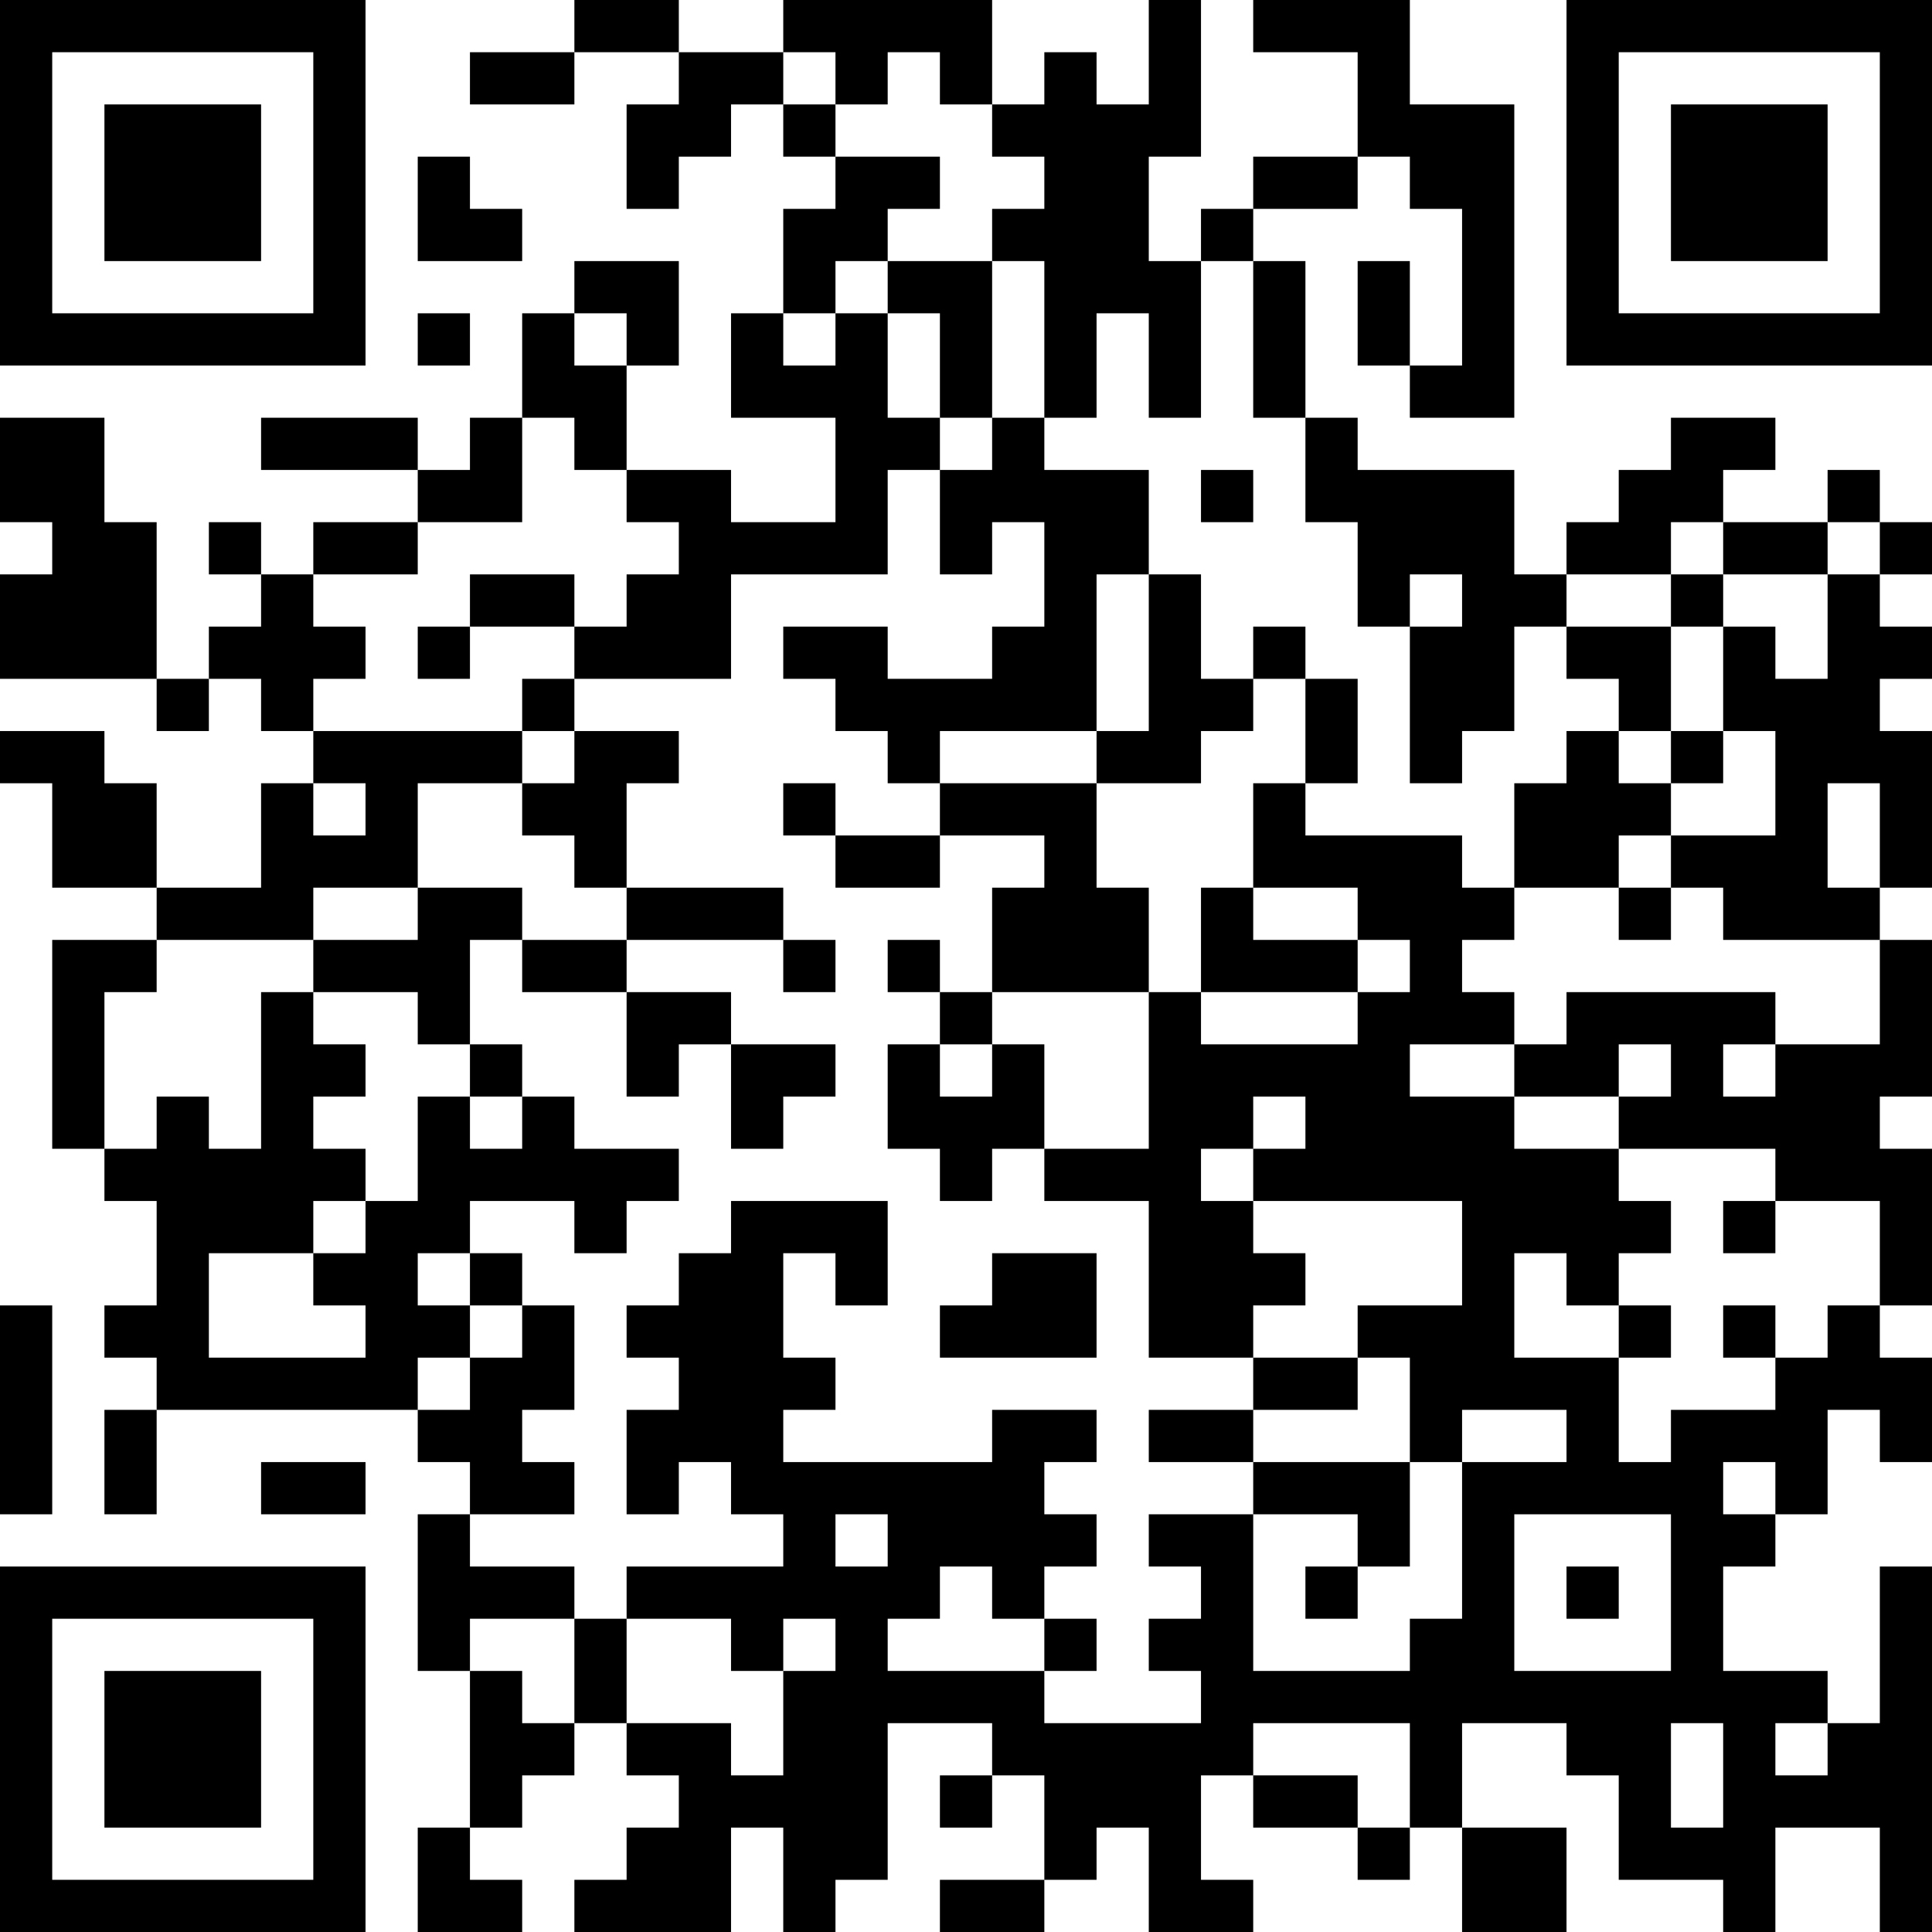 <?xml version="1.0" encoding="UTF-8"?>
<svg xmlns="http://www.w3.org/2000/svg" version="1.1" width="400" height="400" viewBox="0 0 400 400"><rect x="0" y="0" width="400" height="400" fill="#ffffff"/><g transform="scale(10.811)"><g transform="translate(0,0)"><path fill-rule="evenodd" d="M11 0L11 1L9 1L9 2L11 2L11 1L13 1L13 2L12 2L12 4L13 4L13 3L14 3L14 2L15 2L15 3L16 3L16 4L15 4L15 6L14 6L14 8L16 8L16 10L14 10L14 9L12 9L12 7L13 7L13 5L11 5L11 6L10 6L10 8L9 8L9 9L8 9L8 8L5 8L5 9L8 9L8 10L6 10L6 11L5 11L5 10L4 10L4 11L5 11L5 12L4 12L4 13L3 13L3 10L2 10L2 8L0 8L0 10L1 10L1 11L0 11L0 13L3 13L3 14L4 14L4 13L5 13L5 14L6 14L6 15L5 15L5 17L3 17L3 15L2 15L2 14L0 14L0 15L1 15L1 17L3 17L3 18L1 18L1 22L2 22L2 23L3 23L3 25L2 25L2 26L3 26L3 27L2 27L2 29L3 29L3 27L8 27L8 28L9 28L9 29L8 29L8 32L9 32L9 35L8 35L8 37L10 37L10 36L9 36L9 35L10 35L10 34L11 34L11 33L12 33L12 34L13 34L13 35L12 35L12 36L11 36L11 37L14 37L14 35L15 35L15 37L16 37L16 36L17 36L17 33L19 33L19 34L18 34L18 35L19 35L19 34L20 34L20 36L18 36L18 37L20 37L20 36L21 36L21 35L22 35L22 37L24 37L24 36L23 36L23 34L24 34L24 35L26 35L26 36L27 36L27 35L28 35L28 37L30 37L30 35L28 35L28 33L30 33L30 34L31 34L31 36L33 36L33 37L34 37L34 35L36 35L36 37L37 37L37 30L36 30L36 33L35 33L35 32L33 32L33 30L34 30L34 29L35 29L35 27L36 27L36 28L37 28L37 26L36 26L36 25L37 25L37 22L36 22L36 21L37 21L37 18L36 18L36 17L37 17L37 14L36 14L36 13L37 13L37 12L36 12L36 11L37 11L37 10L36 10L36 9L35 9L35 10L33 10L33 9L34 9L34 8L32 8L32 9L31 9L31 10L30 10L30 11L29 11L29 9L26 9L26 8L25 8L25 5L24 5L24 4L26 4L26 3L27 3L27 4L28 4L28 7L27 7L27 5L26 5L26 7L27 7L27 8L29 8L29 2L27 2L27 0L24 0L24 1L26 1L26 3L24 3L24 4L23 4L23 5L22 5L22 3L23 3L23 0L22 0L22 2L21 2L21 1L20 1L20 2L19 2L19 0L15 0L15 1L13 1L13 0ZM15 1L15 2L16 2L16 3L18 3L18 4L17 4L17 5L16 5L16 6L15 6L15 7L16 7L16 6L17 6L17 8L18 8L18 9L17 9L17 11L14 11L14 13L11 13L11 12L12 12L12 11L13 11L13 10L12 10L12 9L11 9L11 8L10 8L10 10L8 10L8 11L6 11L6 12L7 12L7 13L6 13L6 14L10 14L10 15L8 15L8 17L6 17L6 18L3 18L3 19L2 19L2 22L3 22L3 21L4 21L4 22L5 22L5 19L6 19L6 20L7 20L7 21L6 21L6 22L7 22L7 23L6 23L6 24L4 24L4 26L7 26L7 25L6 25L6 24L7 24L7 23L8 23L8 21L9 21L9 22L10 22L10 21L11 21L11 22L13 22L13 23L12 23L12 24L11 24L11 23L9 23L9 24L8 24L8 25L9 25L9 26L8 26L8 27L9 27L9 26L10 26L10 25L11 25L11 27L10 27L10 28L11 28L11 29L9 29L9 30L11 30L11 31L9 31L9 32L10 32L10 33L11 33L11 31L12 31L12 33L14 33L14 34L15 34L15 32L16 32L16 31L15 31L15 32L14 32L14 31L12 31L12 30L15 30L15 29L14 29L14 28L13 28L13 29L12 29L12 27L13 27L13 26L12 26L12 25L13 25L13 24L14 24L14 23L17 23L17 25L16 25L16 24L15 24L15 26L16 26L16 27L15 27L15 28L19 28L19 27L21 27L21 28L20 28L20 29L21 29L21 30L20 30L20 31L19 31L19 30L18 30L18 31L17 31L17 32L20 32L20 33L23 33L23 32L22 32L22 31L23 31L23 30L22 30L22 29L24 29L24 32L27 32L27 31L28 31L28 28L30 28L30 27L28 27L28 28L27 28L27 26L26 26L26 25L28 25L28 23L24 23L24 22L25 22L25 21L24 21L24 22L23 22L23 23L24 23L24 24L25 24L25 25L24 25L24 26L22 26L22 23L20 23L20 22L22 22L22 19L23 19L23 20L26 20L26 19L27 19L27 18L26 18L26 17L24 17L24 15L25 15L25 16L28 16L28 17L29 17L29 18L28 18L28 19L29 19L29 20L27 20L27 21L29 21L29 22L31 22L31 23L32 23L32 24L31 24L31 25L30 25L30 24L29 24L29 26L31 26L31 28L32 28L32 27L34 27L34 26L35 26L35 25L36 25L36 23L34 23L34 22L31 22L31 21L32 21L32 20L31 20L31 21L29 21L29 20L30 20L30 19L34 19L34 20L33 20L33 21L34 21L34 20L36 20L36 18L33 18L33 17L32 17L32 16L34 16L34 14L33 14L33 12L34 12L34 13L35 13L35 11L36 11L36 10L35 10L35 11L33 11L33 10L32 10L32 11L30 11L30 12L29 12L29 14L28 14L28 15L27 15L27 12L28 12L28 11L27 11L27 12L26 12L26 10L25 10L25 8L24 8L24 5L23 5L23 8L22 8L22 6L21 6L21 8L20 8L20 5L19 5L19 4L20 4L20 3L19 3L19 2L18 2L18 1L17 1L17 2L16 2L16 1ZM8 3L8 5L10 5L10 4L9 4L9 3ZM17 5L17 6L18 6L18 8L19 8L19 9L18 9L18 11L19 11L19 10L20 10L20 12L19 12L19 13L17 13L17 12L15 12L15 13L16 13L16 14L17 14L17 15L18 15L18 16L16 16L16 15L15 15L15 16L16 16L16 17L18 17L18 16L20 16L20 17L19 17L19 19L18 19L18 18L17 18L17 19L18 19L18 20L17 20L17 22L18 22L18 23L19 23L19 22L20 22L20 20L19 20L19 19L22 19L22 17L21 17L21 15L23 15L23 14L24 14L24 13L25 13L25 15L26 15L26 13L25 13L25 12L24 12L24 13L23 13L23 11L22 11L22 9L20 9L20 8L19 8L19 5ZM8 6L8 7L9 7L9 6ZM11 6L11 7L12 7L12 6ZM23 9L23 10L24 10L24 9ZM9 11L9 12L8 12L8 13L9 13L9 12L11 12L11 11ZM21 11L21 14L18 14L18 15L21 15L21 14L22 14L22 11ZM32 11L32 12L30 12L30 13L31 13L31 14L30 14L30 15L29 15L29 17L31 17L31 18L32 18L32 17L31 17L31 16L32 16L32 15L33 15L33 14L32 14L32 12L33 12L33 11ZM10 13L10 14L11 14L11 15L10 15L10 16L11 16L11 17L12 17L12 18L10 18L10 17L8 17L8 18L6 18L6 19L8 19L8 20L9 20L9 21L10 21L10 20L9 20L9 18L10 18L10 19L12 19L12 21L13 21L13 20L14 20L14 22L15 22L15 21L16 21L16 20L14 20L14 19L12 19L12 18L15 18L15 19L16 19L16 18L15 18L15 17L12 17L12 15L13 15L13 14L11 14L11 13ZM31 14L31 15L32 15L32 14ZM6 15L6 16L7 16L7 15ZM35 15L35 17L36 17L36 15ZM23 17L23 19L26 19L26 18L24 18L24 17ZM18 20L18 21L19 21L19 20ZM33 23L33 24L34 24L34 23ZM9 24L9 25L10 25L10 24ZM19 24L19 25L18 25L18 26L21 26L21 24ZM0 25L0 29L1 29L1 25ZM31 25L31 26L32 26L32 25ZM33 25L33 26L34 26L34 25ZM24 26L24 27L22 27L22 28L24 28L24 29L26 29L26 30L25 30L25 31L26 31L26 30L27 30L27 28L24 28L24 27L26 27L26 26ZM5 28L5 29L7 29L7 28ZM33 28L33 29L34 29L34 28ZM16 29L16 30L17 30L17 29ZM29 29L29 32L32 32L32 29ZM30 30L30 31L31 31L31 30ZM20 31L20 32L21 32L21 31ZM24 33L24 34L26 34L26 35L27 35L27 33ZM32 33L32 35L33 35L33 33ZM34 33L34 34L35 34L35 33ZM0 0L0 7L7 7L7 0ZM1 1L1 6L6 6L6 1ZM2 2L2 5L5 5L5 2ZM30 0L30 7L37 7L37 0ZM31 1L31 6L36 6L36 1ZM32 2L32 5L35 5L35 2ZM0 30L0 37L7 37L7 30ZM1 31L1 36L6 36L6 31ZM2 32L2 35L5 35L5 32Z" fill="#000000"/></g></g></svg>
